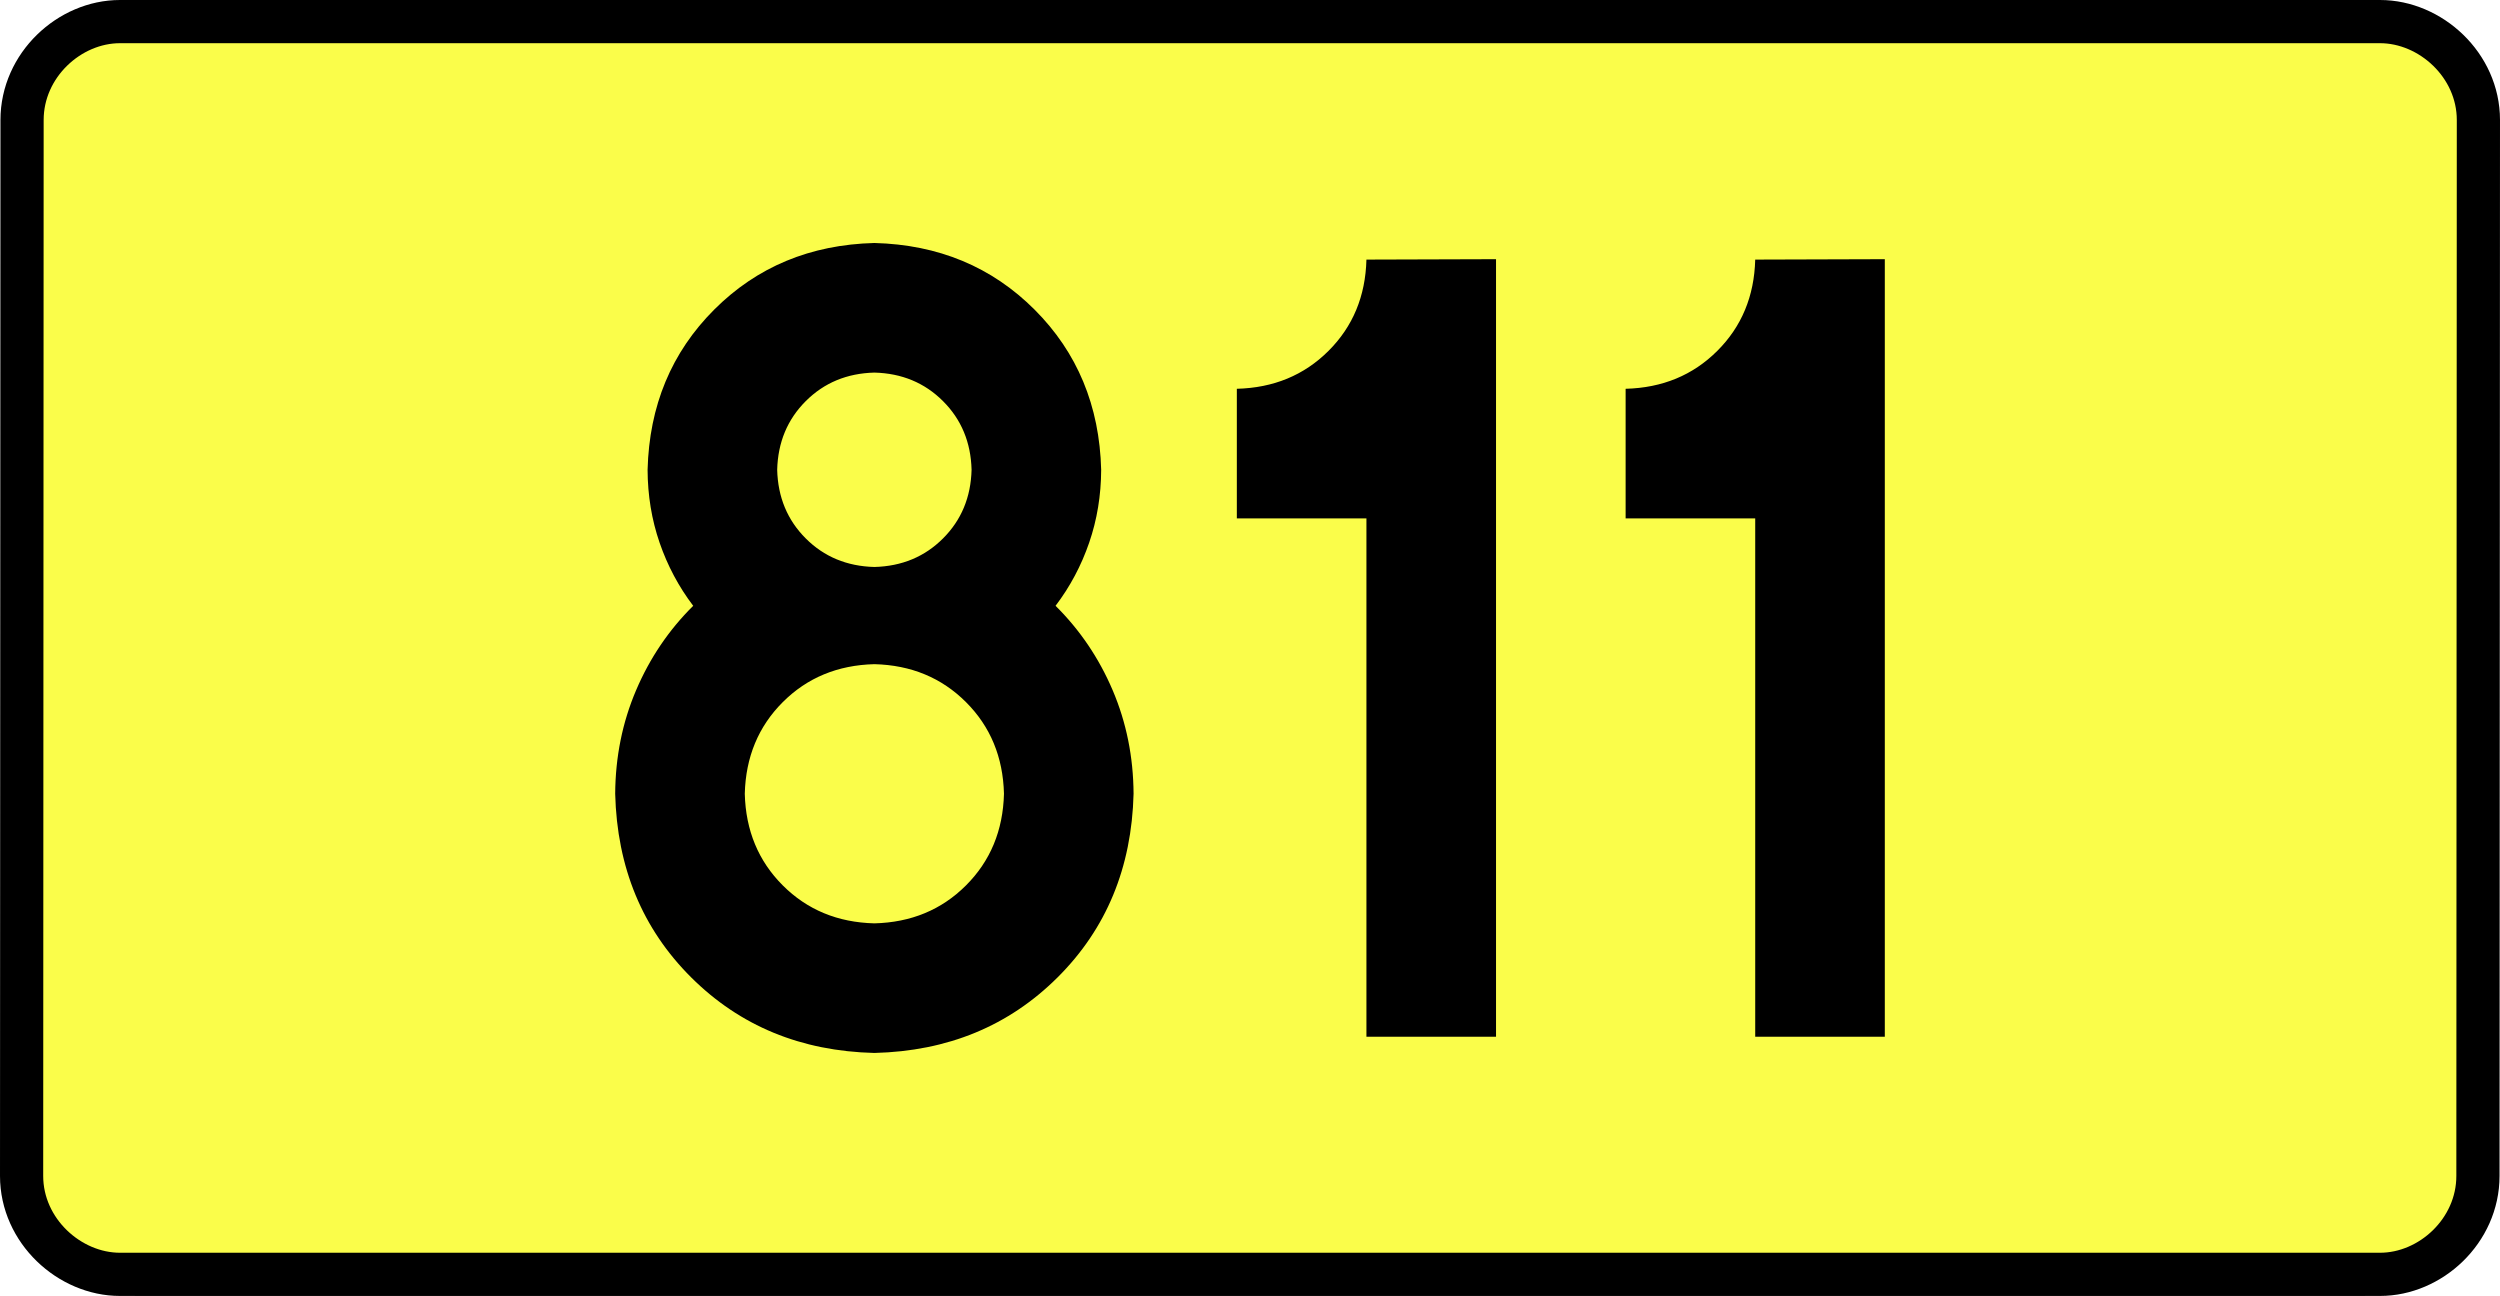 <?xml version="1.0" encoding="UTF-8" standalone="no"?>
<!-- Generator: Adobe Illustrator 15.0.0, SVG Export Plug-In . SVG Version: 6.00 Build 0)  -->
<svg
   xmlns:dc="http://purl.org/dc/elements/1.1/"
   xmlns:cc="http://creativecommons.org/ns#"
   xmlns:rdf="http://www.w3.org/1999/02/22-rdf-syntax-ns#"
   xmlns:svg="http://www.w3.org/2000/svg"
   xmlns="http://www.w3.org/2000/svg"
   xmlns:sodipodi="http://sodipodi.sourceforge.net/DTD/sodipodi-0.dtd"
   xmlns:inkscape="http://www.inkscape.org/namespaces/inkscape"
   version="1.0"
   id="Vrstva_1"
   x="0px"
   y="0px"
   width="520.855"
   height="270"
   viewBox="0 0 609.84 354.33"
   enable-background="new 0 0 756.85 354.33"
   xml:space="preserve"
   sodipodi:version="0.32"
   inkscape:version="0.46"
   sodipodi:docname="DW811-PL.svg"
   inkscape:output_extension="org.inkscape.output.svg.inkscape"><rect x="0" y="0" width="609.84" height="354.33" fill="#808080" stroke="none"/><defs
   id="defs13"><inkscape:perspective
     sodipodi:type="inkscape:persp3d"
     inkscape:vp_x="0 : 135 : 1"
     inkscape:vp_y="0 : 1000 : 0"
     inkscape:vp_z="1 : 135 : 1"
     inkscape:persp3d-origin="0.5 : 90 : 1"
     id="perspective8" /></defs><sodipodi:namedview
   inkscape:window-height="712"
   inkscape:window-width="1280"
   inkscape:pageshadow="2"
   inkscape:pageopacity="0.0"
   guidetolerance="10.0"
   gridtolerance="10.0"
   objecttolerance="10.0"
   borderopacity="1.0"
   bordercolor="#666666"
   pagecolor="#ffffff"
   id="base"
   showgrid="false"
   inkscape:zoom="1.2923685"
   inkscape:cx="206.5778"
   inkscape:cy="117.29735"
   inkscape:window-x="-4"
   inkscape:window-y="-4"
   inkscape:current-layer="Vrstva_1"
   units="px"
   showguides="true" />
<path
   id="rect2780"
   stroke-miterlimit="10"
   d="M -4.04,5.905 L 613.879,5.905 C 627.695,5.905 640.782,17.787 640.782,32.808 L 640.657,321.522 C 640.657,336.541 627.695,348.424 613.879,348.424 L -4.04,348.424 C -17.854,348.424 -30.942,336.541 -30.942,321.522 L -30.817,32.808 C -30.817,17.788 -17.853,5.905 -4.04,5.905 z"
   style="fill:#fafd4a;stroke:#000000;stroke-width:11.811;stroke-miterlimit:10;stroke-dasharray:none"
   sodipodi:nodetypes="ccccccccc" />





<path
   style="font-size:283.463px;font-style:normal;font-variant:normal;font-weight:bold;font-stretch:normal;text-align:center;line-height:125%;writing-mode:lr-tb;text-anchor:middle;fill:#000000;fill-opacity:1;stroke:none;stroke-width:1px;stroke-linecap:butt;stroke-linejoin:miter;stroke-opacity:1;font-family:Drogowskaz;-inkscape-font-specification:Drogowskaz Bold"
   d="M 237.653,217.027 C 237.399,227.061 233.938,235.411 227.271,242.078 C 220.604,248.746 212.253,252.206 202.22,252.46 C 192.186,252.206 183.836,248.746 177.169,242.078 C 170.501,235.411 167.041,227.061 166.787,217.027 C 167.041,206.994 170.501,198.643 177.169,191.976 C 183.836,185.309 192.186,181.848 202.22,181.594 C 212.253,181.848 220.604,185.309 227.271,191.976 C 233.938,198.643 237.399,206.994 237.653,217.027 L 237.653,217.027 z M 264.228,128.445 C 263.775,110.941 257.704,96.343 246.013,84.652 C 234.322,72.961 219.724,66.889 202.22,66.437 C 184.715,66.889 170.118,72.961 158.427,84.652 C 146.736,96.343 140.664,110.941 140.212,128.445 C 140.239,135.457 141.334,142.103 143.495,148.381 C 145.656,154.661 148.719,160.413 152.684,165.638 C 146.016,172.246 140.81,179.943 137.066,188.729 C 133.321,197.515 131.417,206.947 131.353,217.027 C 131.861,237.201 138.783,253.932 152.117,267.221 C 165.452,280.51 182.153,287.401 202.22,287.893 C 222.287,287.401 238.987,280.51 252.322,267.221 C 265.657,253.932 272.578,237.201 273.086,217.027 C 273.023,206.947 271.119,197.515 267.374,188.729 C 263.629,179.943 258.423,172.246 251.756,165.638 C 255.72,160.413 258.783,154.661 260.944,148.381 C 263.106,142.103 264.2,135.457 264.228,128.445 L 264.228,128.445 z M 202.22,155.019 C 194.718,154.826 188.462,152.224 183.451,147.213 C 178.441,142.203 175.839,135.947 175.645,128.445 C 175.839,120.943 178.441,114.687 183.451,109.676 C 188.462,104.666 194.718,102.064 202.22,101.87 C 209.722,102.064 215.978,104.666 220.988,109.676 C 225.999,114.687 228.601,120.943 228.795,128.445 C 228.601,135.947 225.999,142.203 220.988,147.213 C 215.978,152.224 209.722,154.826 202.22,155.019 L 202.22,155.019 z M 301.321,106.299 L 301.321,141.732 L 336.754,141.732 L 336.754,283.464 L 372.187,283.464 L 372.187,70.866 L 336.754,70.977 C 336.5,80.979 333.04,89.303 326.372,95.949 C 319.705,102.596 311.355,106.046 301.321,106.299 L 301.321,106.299 z M 407.62,106.299 L 407.62,141.732 L 443.053,141.732 L 443.053,283.464 L 478.486,283.464 L 478.486,70.866 L 443.053,70.977 C 442.799,80.979 439.339,89.303 432.671,95.949 C 426.004,102.596 417.654,106.046 407.62,106.299 L 407.62,106.299 z"
   id="text2381"
   sodipodi:nodetypes="cscscscscccscscscscscscscscccscscscscccccccccscccccccccscc" />

</svg>